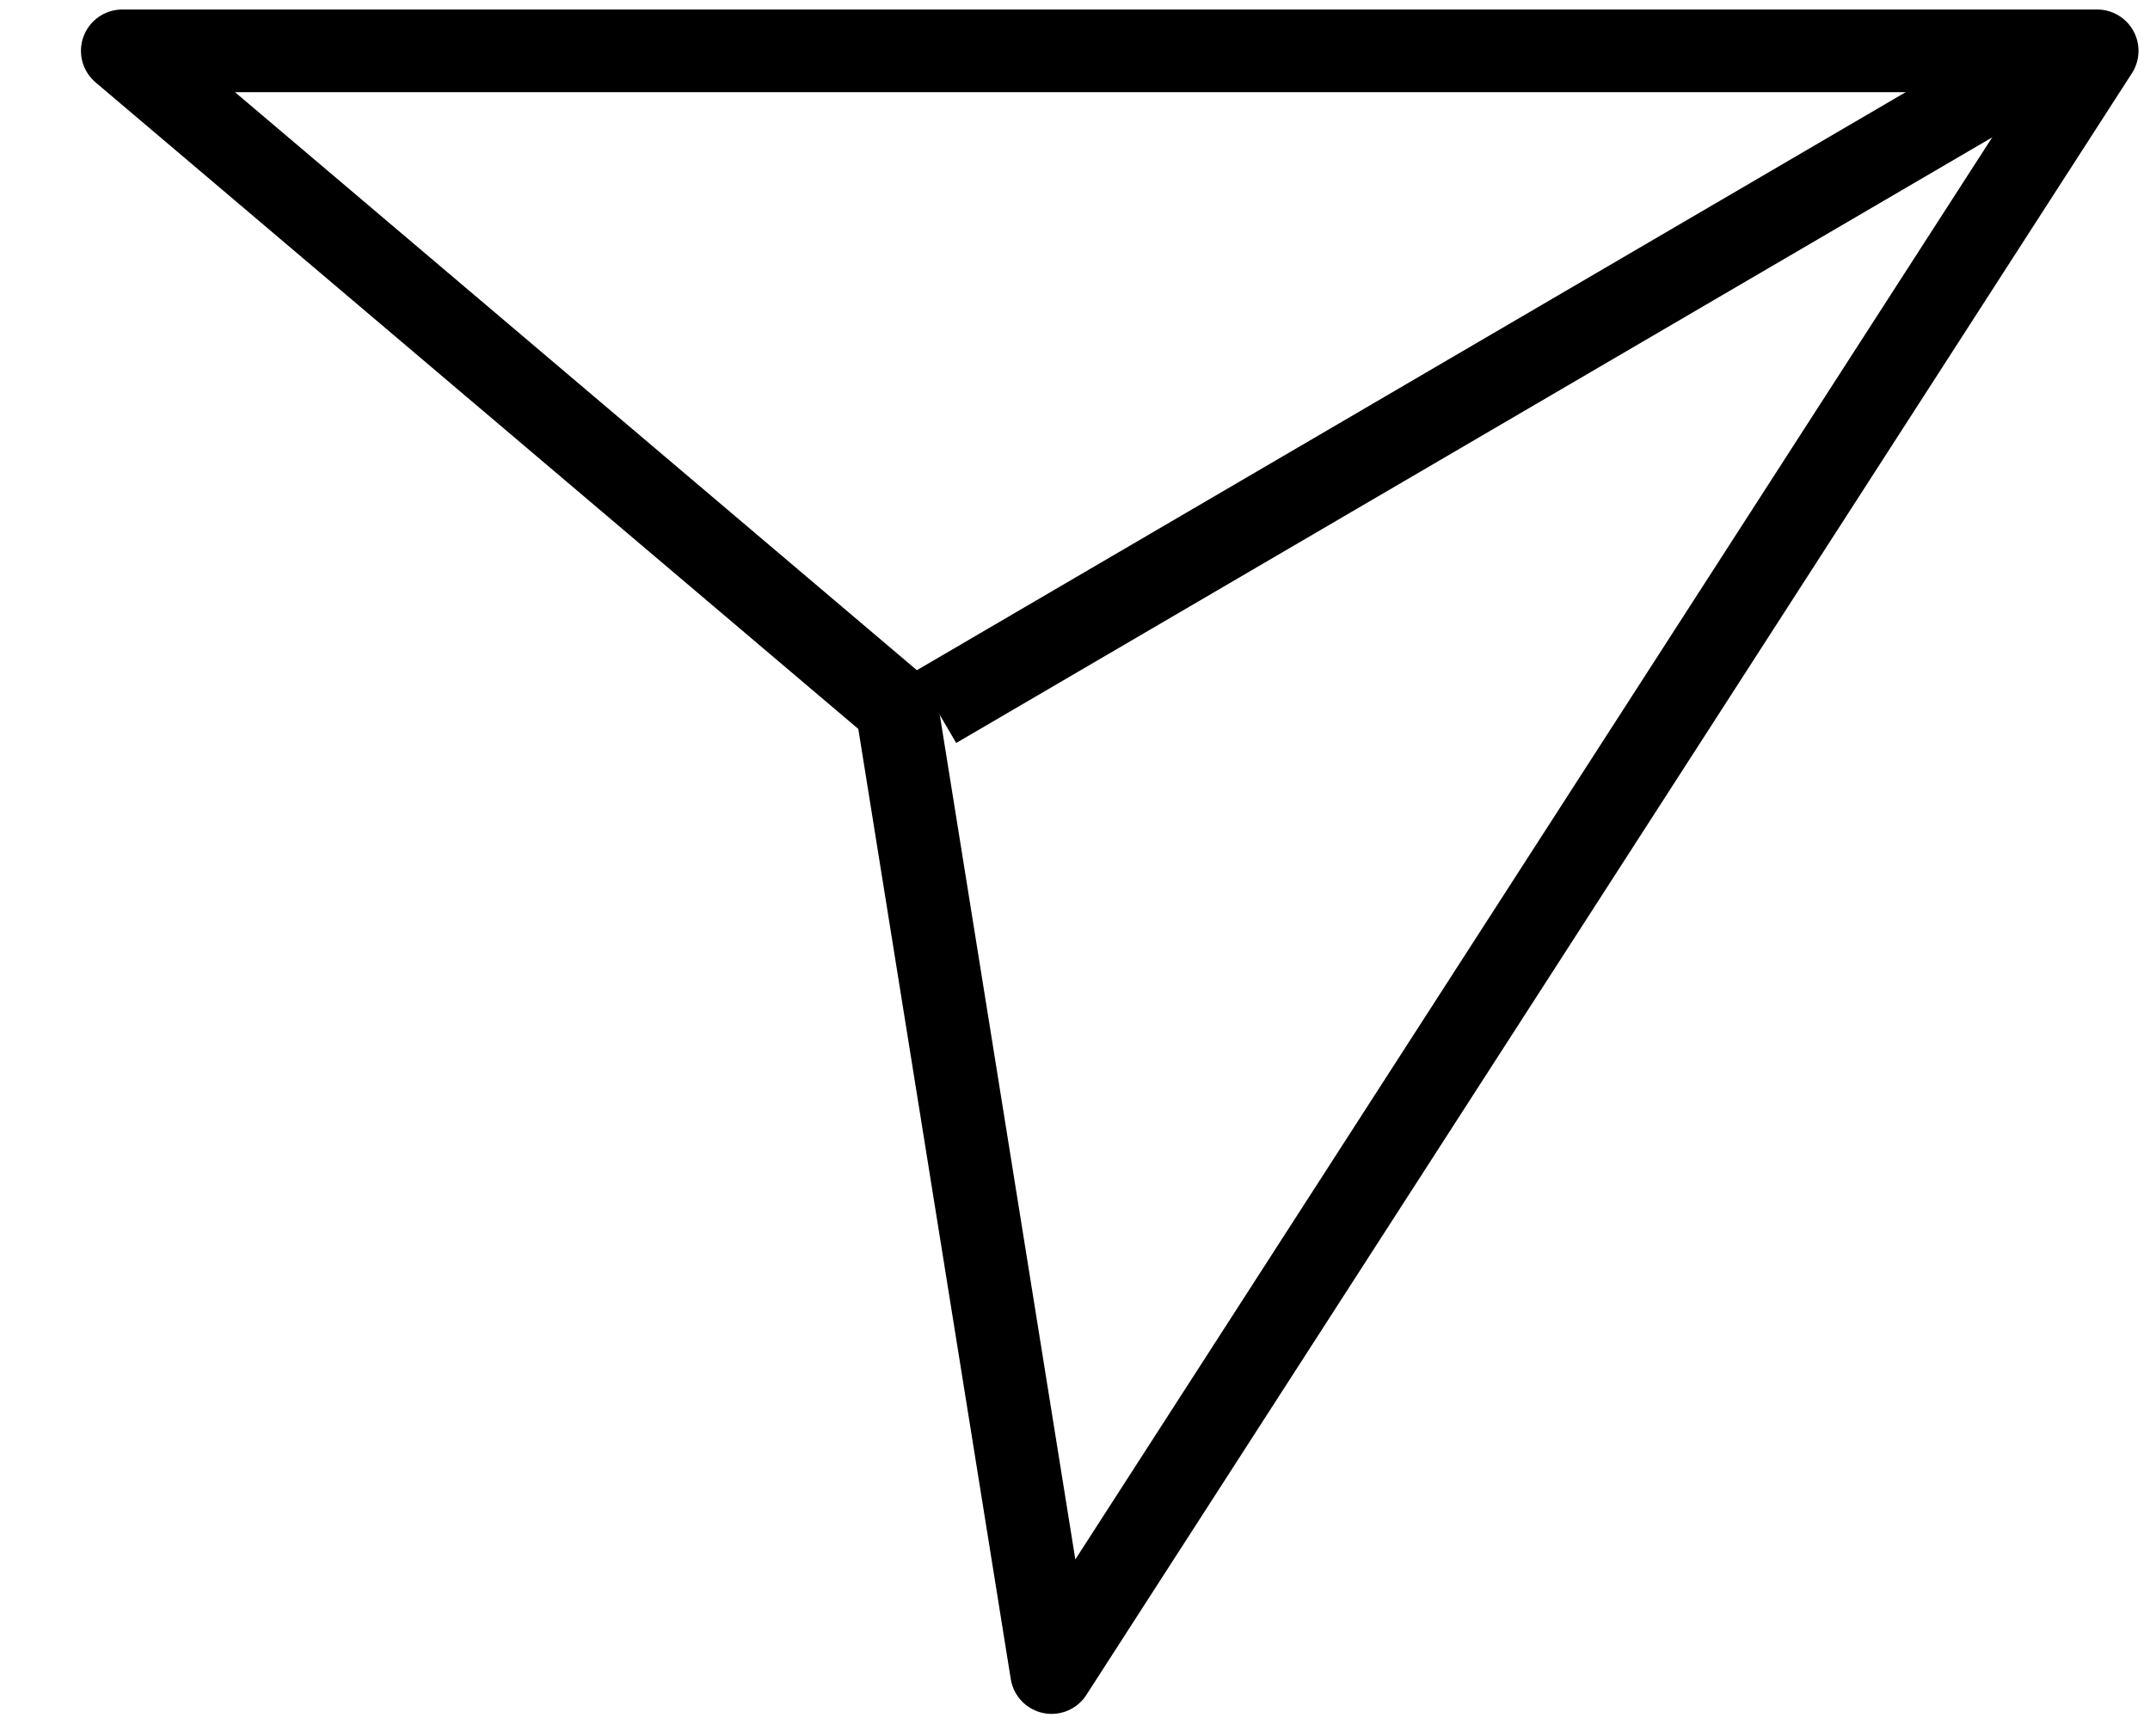 <svg width="26" height="21" viewBox="0 0 26 21" fill="none" xmlns="http://www.w3.org/2000/svg">
<path d="M10.844 8.555L1.479 0.615H25.361L12.717 20.23L10.844 8.555Z" stroke="black" stroke-linecap="round" stroke-linejoin="round"/>
<path d="M11.311 8.555L24.891 0.615" stroke="black"/>
</svg>
